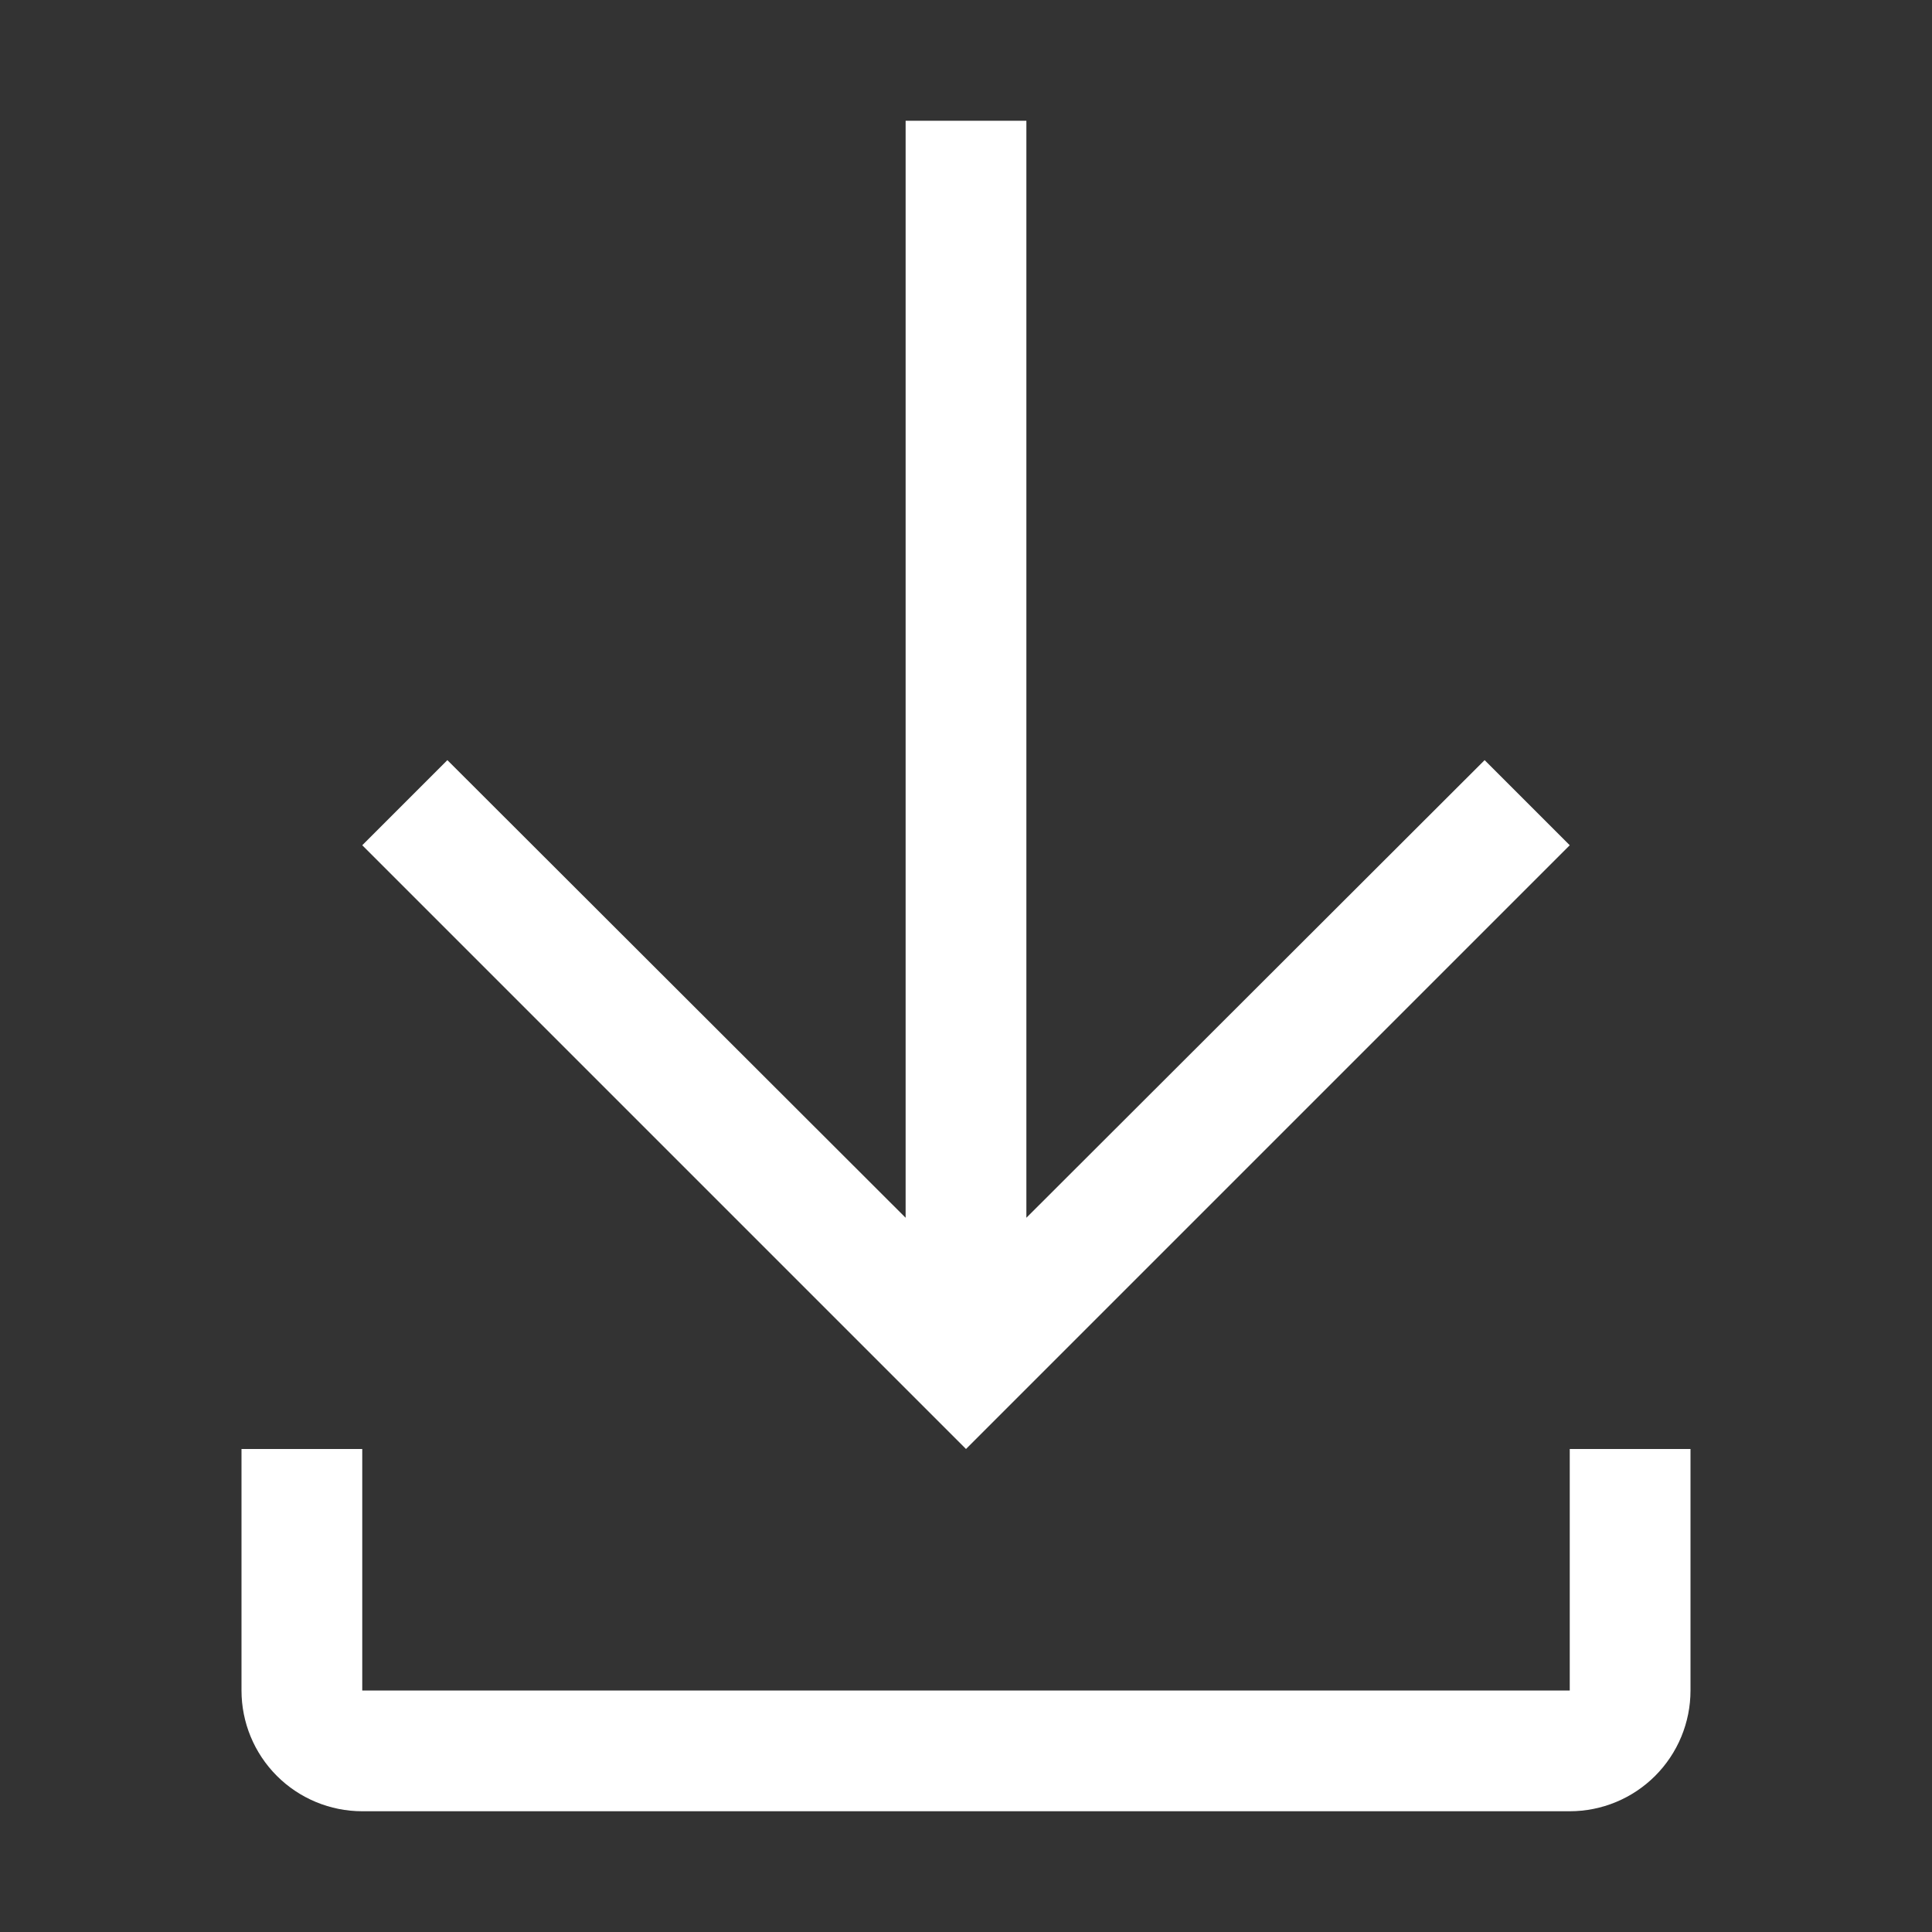 <svg width="200" height="200" viewBox="0 0 200 200" fill="none" xmlns="http://www.w3.org/2000/svg">
<rect x="0" y="0" width="200" height="200" fill="#333333" stroke="none"/>
<path d="M162.5 150V175H37.5V150H25V175C25 178.315 26.317 181.495 28.661 183.839C31.005 186.183 34.185 187.5 37.5 187.5H162.5C165.815 187.5 168.995 186.183 171.339 183.839C173.683 181.495 175 178.315 175 175V150H162.5Z" fill="white"/>
<path d="M162.5 87.5L153.688 78.688L106.25 126.063V12.5H93.75V126.063L46.312 78.688L37.5 87.5L100 150L162.5 87.5Z" fill="white"/>
</svg>
